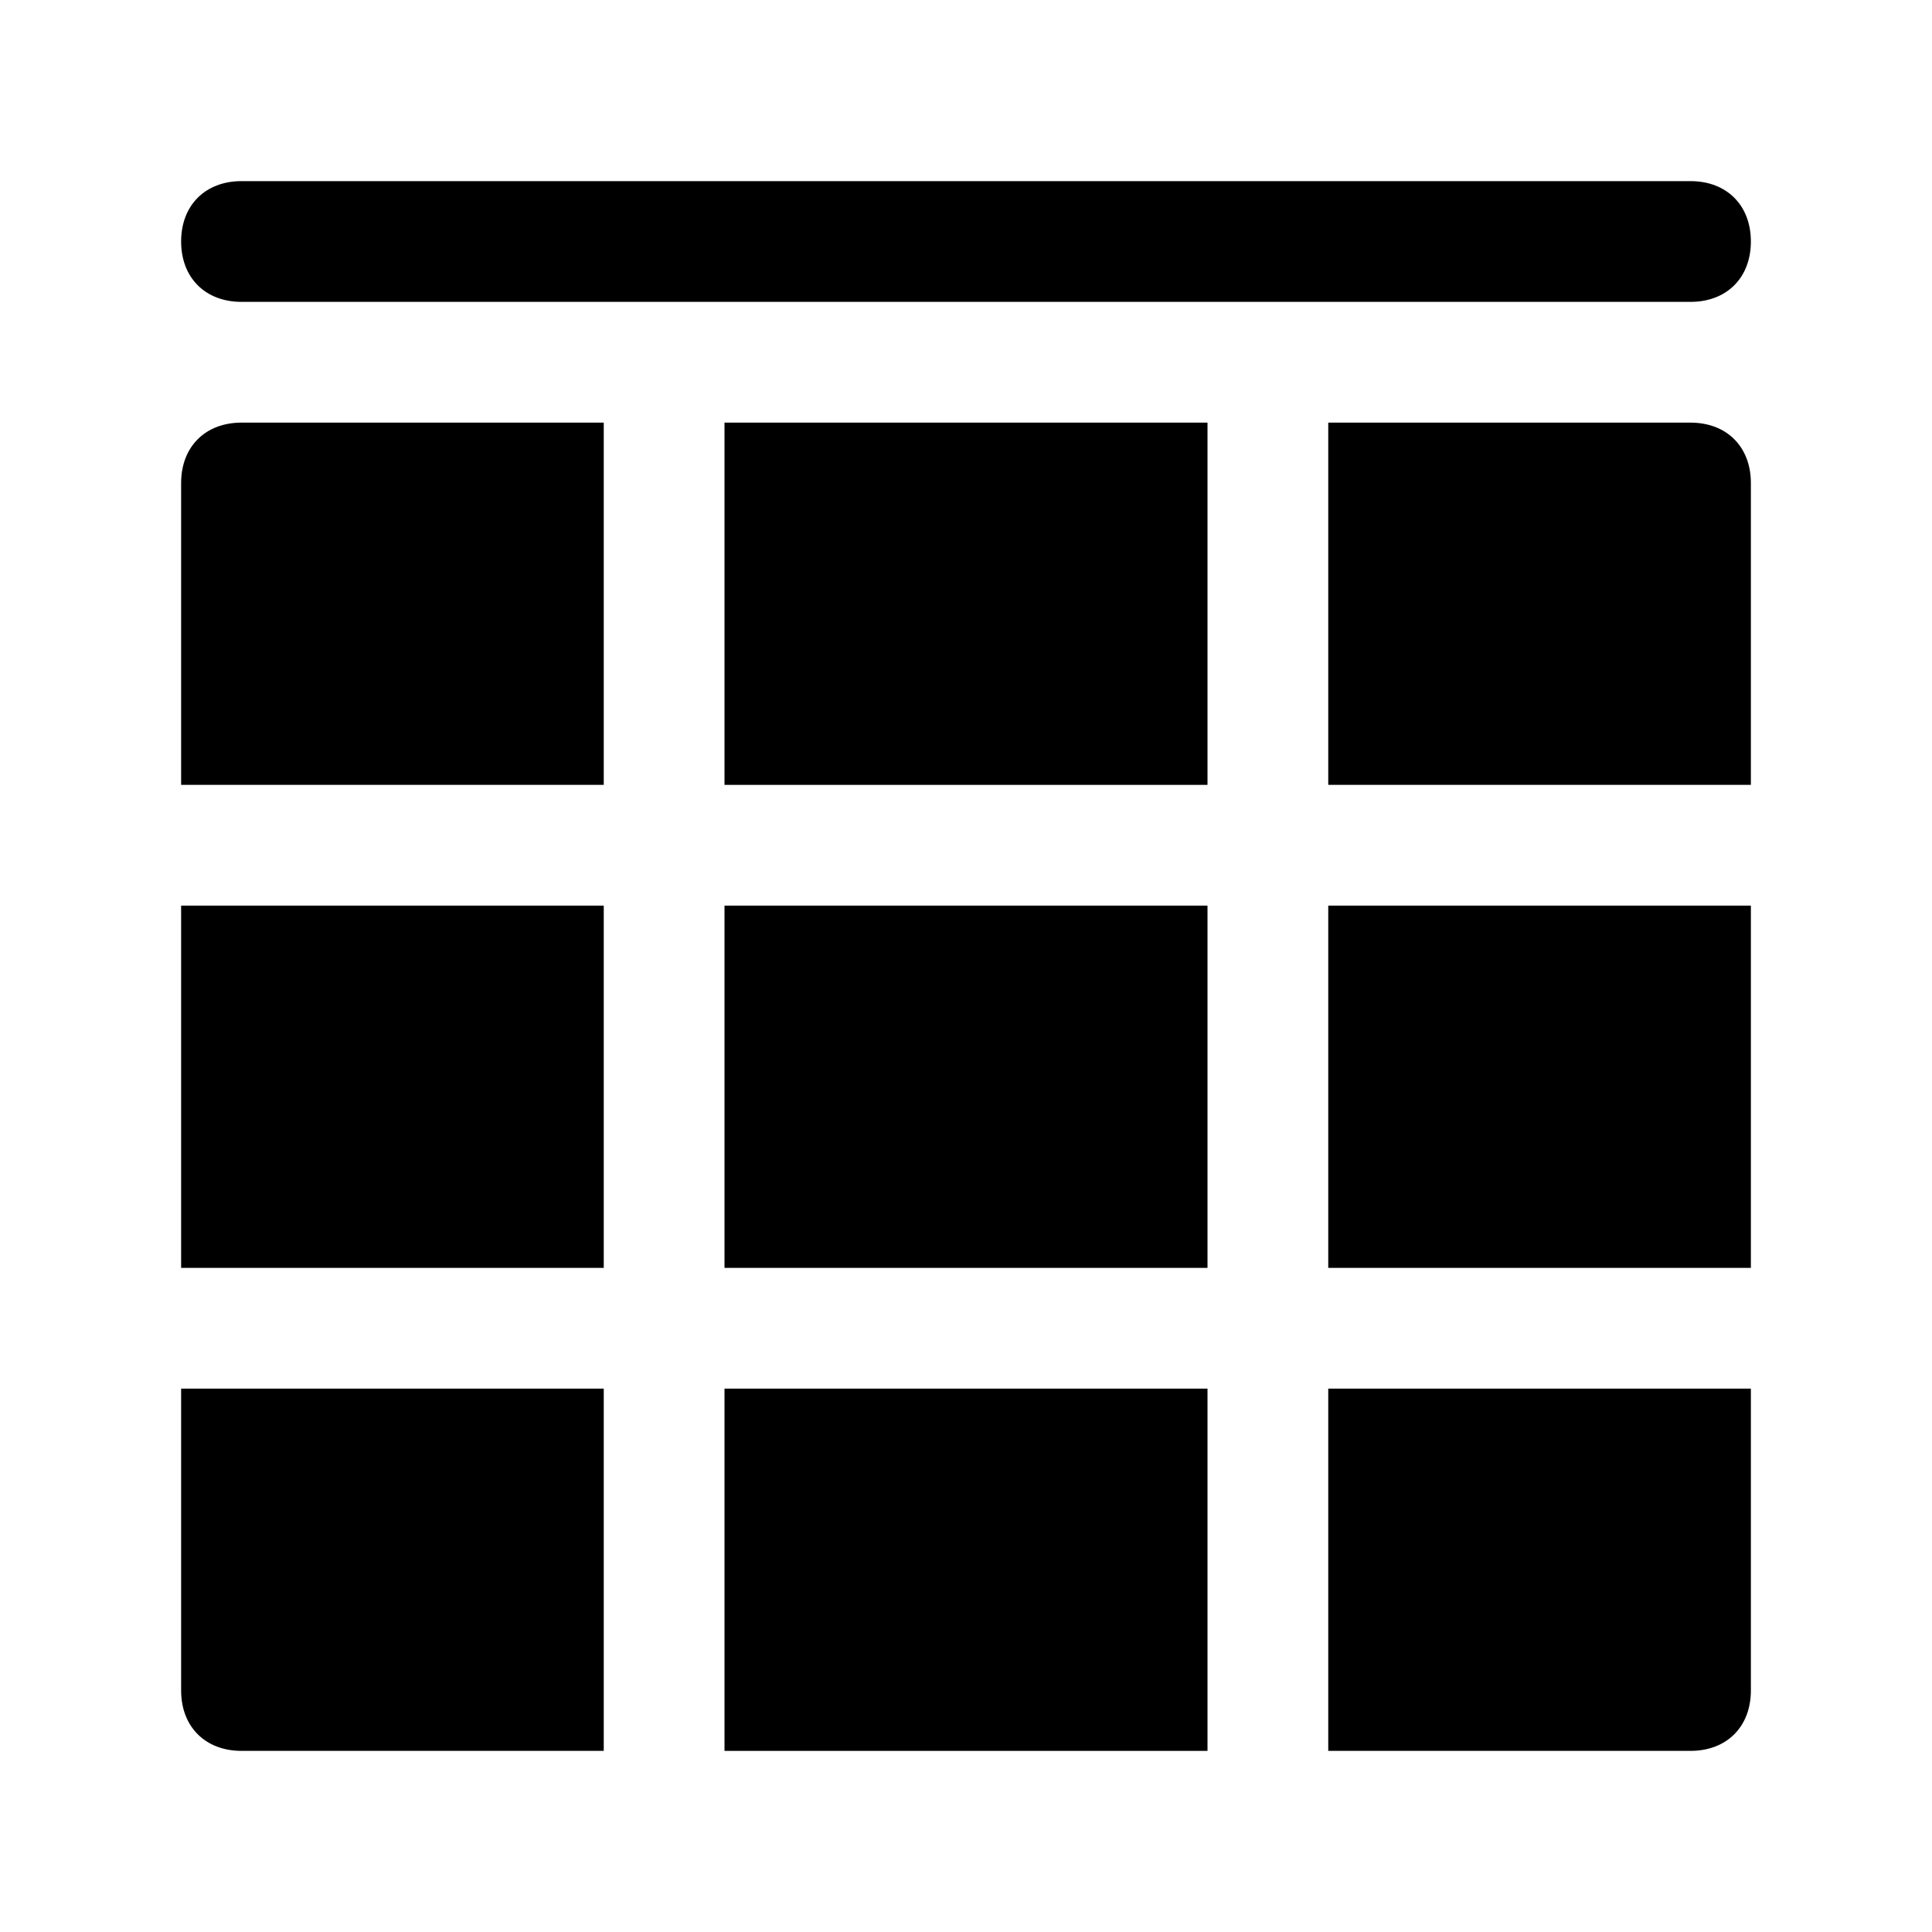 <?xml version="1.0" encoding="utf-8"?>
<svg fill="#000000" version="1.1" id="Icons" xmlns="http://www.w3.org/2000/svg" xmlns:xlink="http://www.w3.org/1999/xlink" 
	 viewBox="0 0 32 32" xml:space="preserve">
<g>
	<path d="M4,5h24c0.6,0,1-0.4,1-1s-0.4-1-1-1H4C3.4,3,3,3.4,3,4S3.4,5,4,5z"/>
	<rect x="12" y="7" width="8" height="6"/>
	<rect x="3" y="15" width="7" height="6"/>
	<rect x="12" y="15" width="8" height="6"/>
	<rect x="12" y="23" width="8" height="6"/>
	<path d="M3,8v5h7V7H4C3.4,7,3,7.4,3,8z"/>
	<rect x="22" y="15" width="7" height="6"/>
	<path d="M3,28c0,0.6,0.4,1,1,1h6v-6H3V28z"/>
	<path d="M22,29h6c0.6,0,1-0.4,1-1v-5h-7V29z"/>
	<path d="M28,7h-6v6h7V8C29,7.4,28.6,7,28,7z"/>
</g>
</svg>